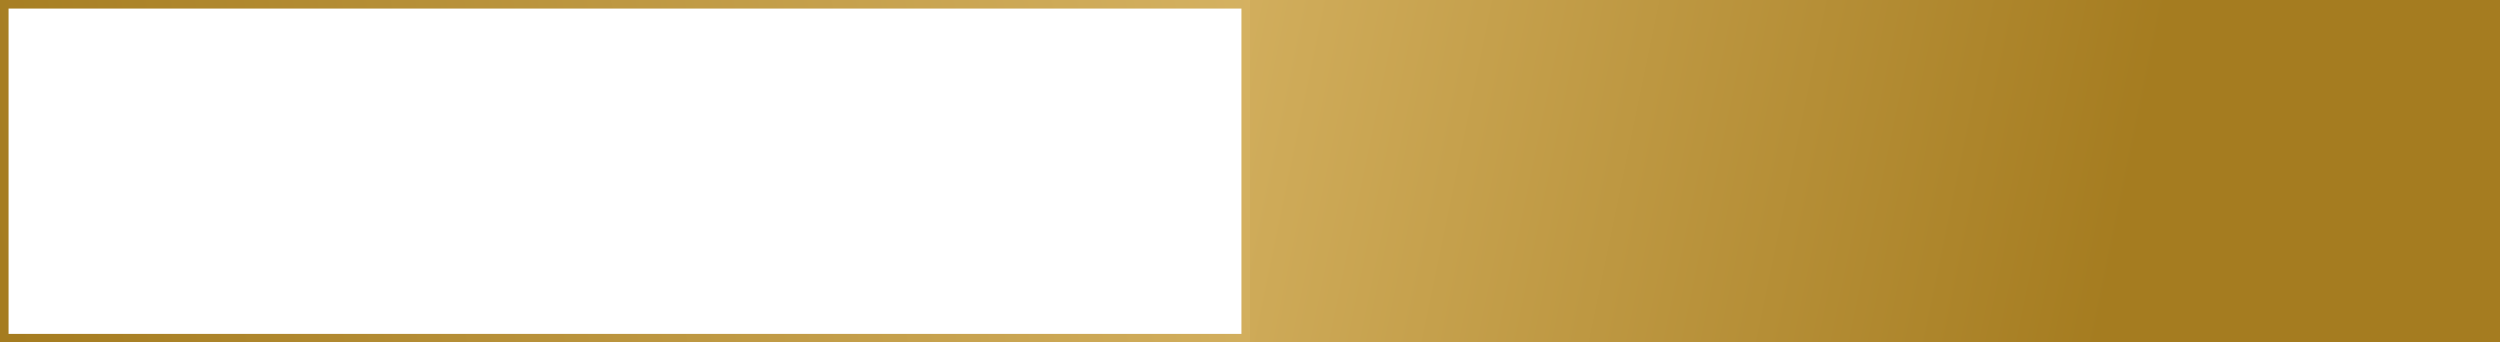 <?xml version="1.0" encoding="UTF-8"?> <svg xmlns="http://www.w3.org/2000/svg" width="292" height="40" viewBox="0 0 292 40" fill="none"><rect x="0.5" y="0.5" width="145" height="39" stroke="url(#paint0_linear_5988_5293)"></rect><rect width="146" height="40" transform="translate(146)" fill="url(#paint1_linear_5988_5293)"></rect><defs><linearGradient id="paint0_linear_5988_5293" x1="151.5" y1="6.5" x2="1.654" y2="40.077" gradientUnits="userSpaceOnUse"><stop stop-color="#D6B363"></stop><stop offset="1" stop-color="#A57C20"></stop></linearGradient><linearGradient id="paint1_linear_5988_5293" x1="-11.863" y1="-5.48296e-06" x2="102.601" y2="23.692" gradientUnits="userSpaceOnUse"><stop stop-color="#D6B363"></stop><stop offset="1" stop-color="#A57C20"></stop></linearGradient></defs></svg> 